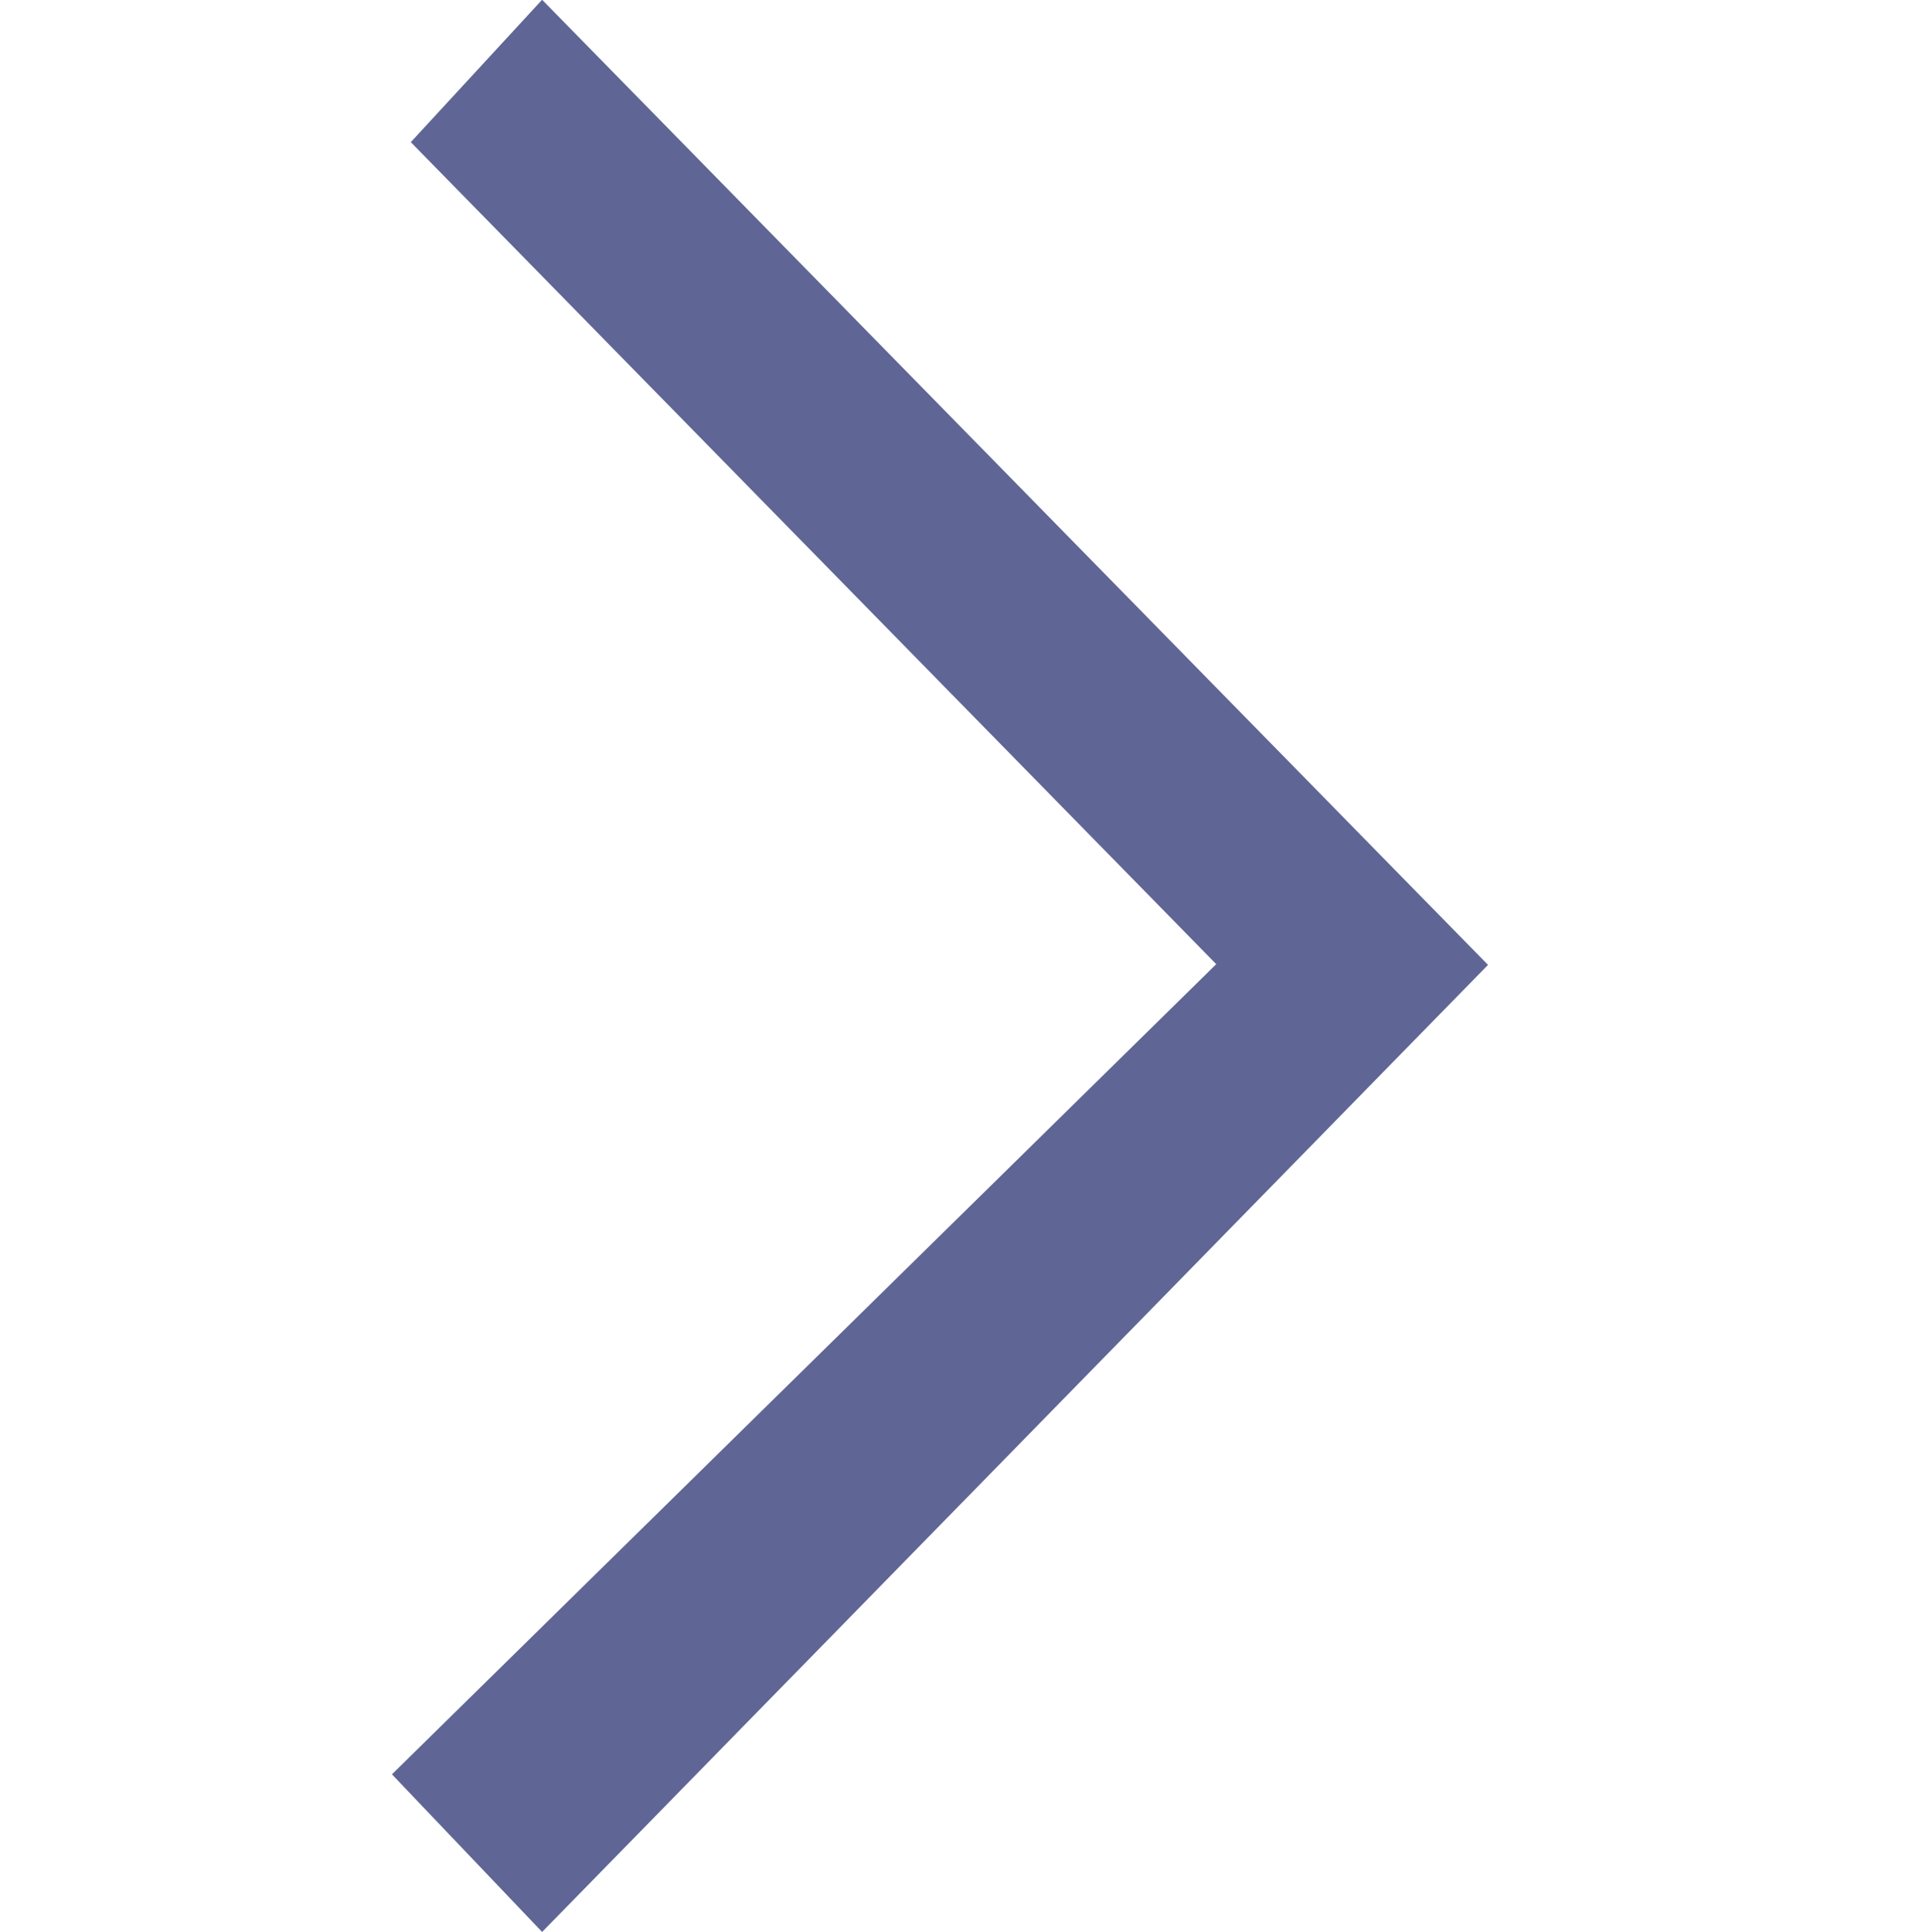 <svg xmlns="http://www.w3.org/2000/svg" width="7.953" height="7.991" viewBox="0 0 7.953 7.991">
  <g id="ico_more_more" transform="translate(0 7.991) rotate(-90)">
    <path id="icons8_expand_arrow_2" d="M1.675,3.838l-.652.621,4,3.912L9.015,4.459l-.589-.543-3.4,3.331Z" transform="translate(-1.023 -2.217)" fill="#5f6695"/>
    <rect id="Rectangle_5010" data-name="Rectangle 5010" width="7.953" height="7.953" transform="translate(0.019)" fill="none"/>
  </g>
</svg>
